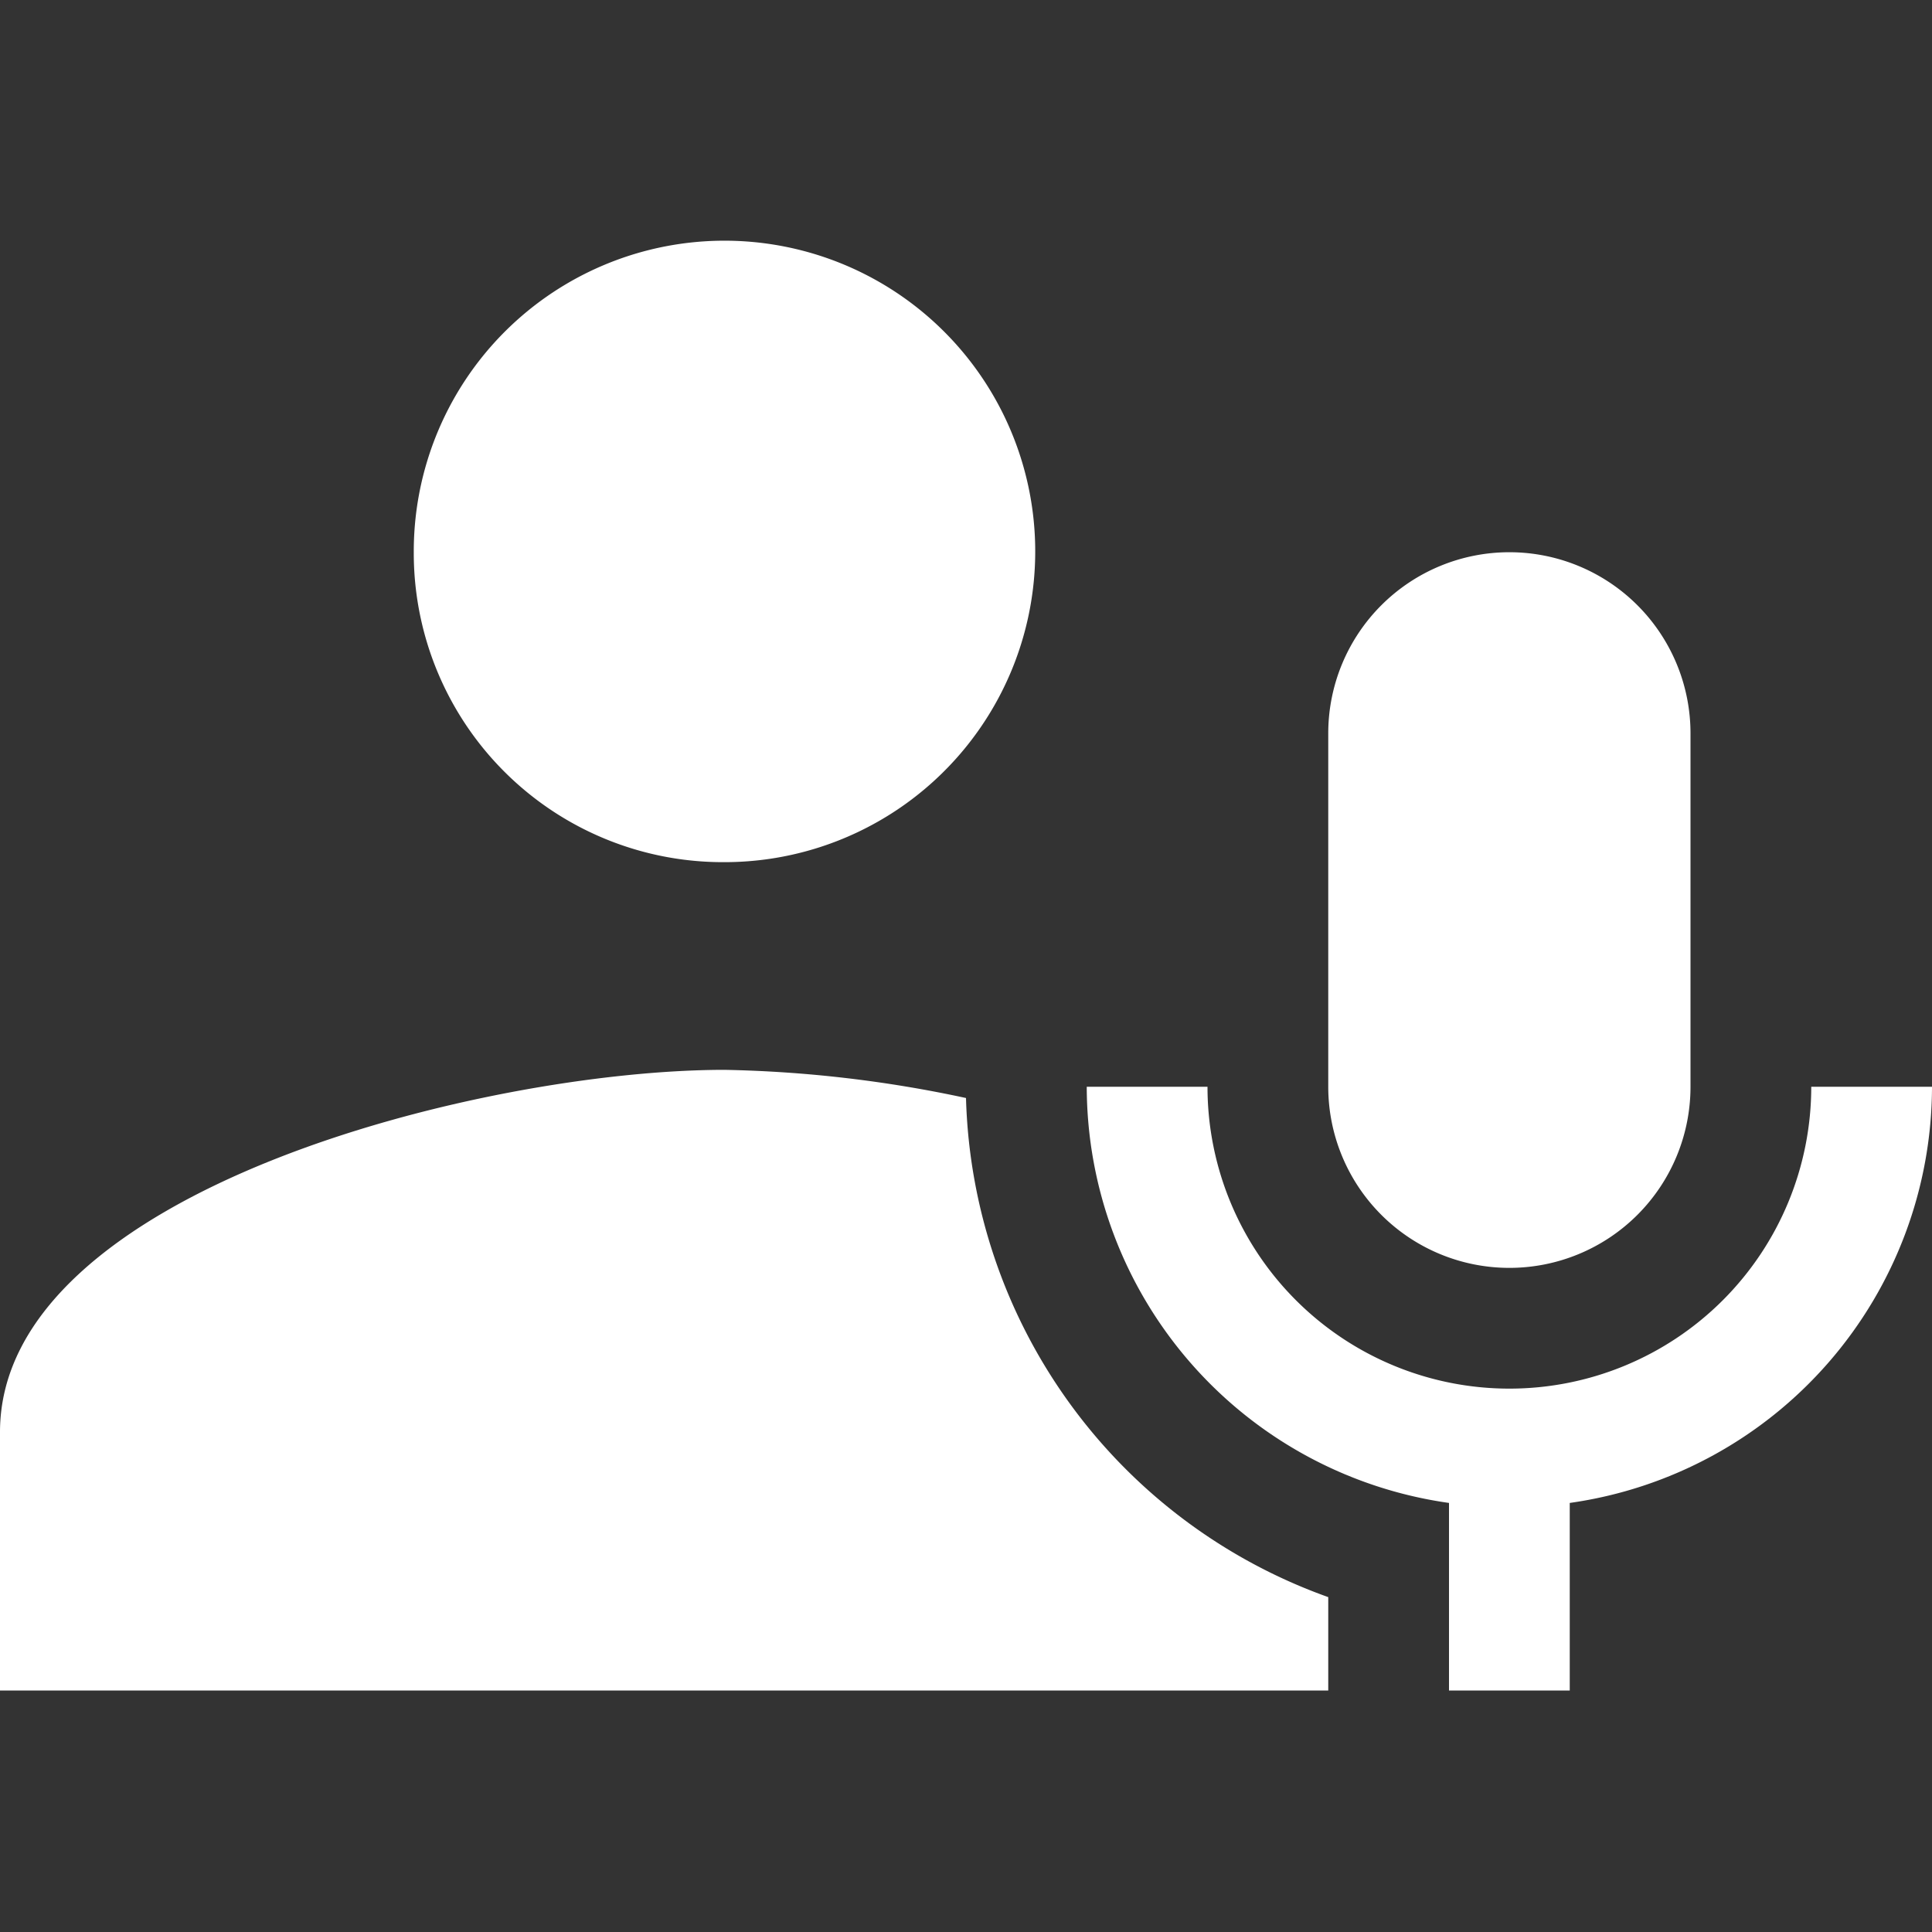 <svg xmlns="http://www.w3.org/2000/svg" width="24" height="24" viewBox="0 0 24 24">
  <rect x="0" y="0" width="24" height="24" fill="#333333" stroke="none"/>
  <title>seminaires</title>
  <rect width="24" height="24" fill="none"/>
  <path d="M24,13.5a5.23,5.23,0,0,1-4.5,5.17V21H18V18.67a5.23,5.23,0,0,1-4.5-5.17H15a3.75,3.75,0,0,0,7.5,0Zm-5.25,2.25A2.25,2.25,0,0,0,21,13.5V9.11a2.25,2.25,0,0,0-4.5,0V13.5A2.25,2.25,0,0,0,18.75,15.75ZM9,10.71A3.86,3.86,0,1,0,5.14,6.86,3.84,3.84,0,0,0,9,10.71Zm3,2.93a15.56,15.56,0,0,0-3-.35c-3,0-9,1.5-9,4.5V21H16.5V19.84A6.78,6.78,0,0,1,12,13.64Z" fill="#fff"/>
</svg>
